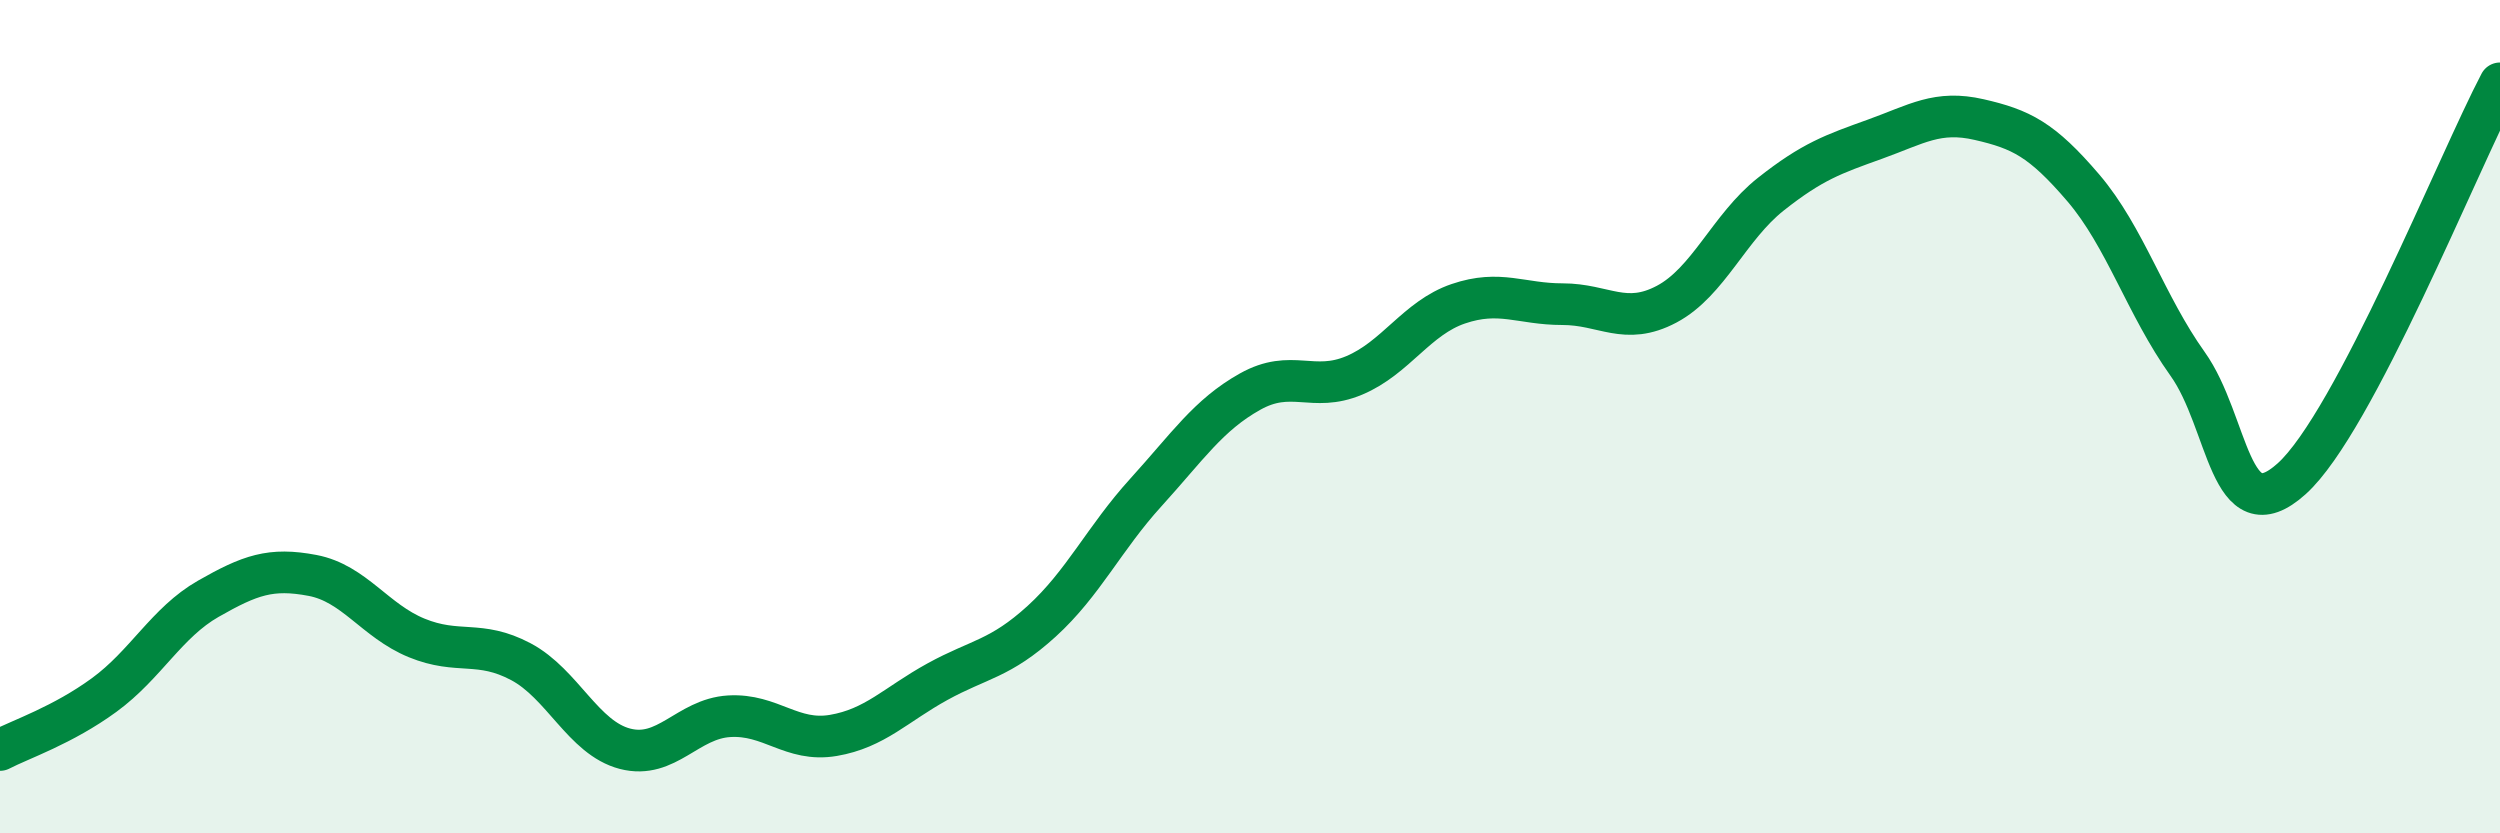 
    <svg width="60" height="20" viewBox="0 0 60 20" xmlns="http://www.w3.org/2000/svg">
      <path
        d="M 0,18 C 0.5,17.74 1.5,17.41 2.5,16.68 C 3.5,15.95 4,14.94 5,14.37 C 6,13.8 6.5,13.62 7.5,13.81 C 8.5,14 9,14.9 10,15.31 C 11,15.72 11.5,15.35 12.5,15.88 C 13.5,16.41 14,17.71 15,17.97 C 16,18.23 16.5,17.25 17.5,17.19 C 18.5,17.13 19,17.82 20,17.65 C 21,17.48 21.5,16.91 22.5,16.36 C 23.5,15.81 24,15.82 25,14.91 C 26,14 26.5,12.92 27.5,11.82 C 28.5,10.72 29,9.96 30,9.4 C 31,8.84 31.5,9.43 32.5,9.01 C 33.5,8.59 34,7.63 35,7.29 C 36,6.95 36.5,7.3 37.5,7.3 C 38.5,7.3 39,7.83 40,7.3 C 41,6.77 41.5,5.45 42.5,4.66 C 43.5,3.87 44,3.7 45,3.34 C 46,2.98 46.5,2.64 47.5,2.87 C 48.5,3.1 49,3.34 50,4.51 C 51,5.68 51.5,7.33 52.5,8.73 C 53.5,10.13 53.5,12.84 55,11.49 C 56.5,10.14 59,3.9 60,2L60 20L0 20Z"
        fill="#008740"
        opacity="0.1"
        stroke-linecap="round"
        stroke-linejoin="round"
      />
      <path
        d="M 0,18 C 0.5,17.74 1.5,17.41 2.5,16.68 C 3.5,15.95 4,14.94 5,14.37 C 6,13.8 6.5,13.62 7.5,13.81 C 8.5,14 9,14.9 10,15.31 C 11,15.72 11.5,15.35 12.5,15.88 C 13.5,16.41 14,17.71 15,17.97 C 16,18.23 16.5,17.25 17.5,17.19 C 18.5,17.13 19,17.82 20,17.65 C 21,17.48 21.5,16.91 22.5,16.36 C 23.5,15.81 24,15.82 25,14.91 C 26,14 26.5,12.92 27.5,11.82 C 28.5,10.72 29,9.96 30,9.4 C 31,8.84 31.5,9.43 32.5,9.01 C 33.5,8.59 34,7.63 35,7.29 C 36,6.95 36.5,7.3 37.5,7.3 C 38.5,7.3 39,7.83 40,7.3 C 41,6.77 41.5,5.45 42.5,4.66 C 43.5,3.87 44,3.7 45,3.34 C 46,2.98 46.5,2.64 47.5,2.87 C 48.5,3.1 49,3.34 50,4.51 C 51,5.68 51.5,7.33 52.5,8.73 C 53.5,10.13 53.5,12.84 55,11.49 C 56.5,10.14 59,3.9 60,2"
        stroke="#008740"
        stroke-width="1"
        fill="none"
        stroke-linecap="round"
        stroke-linejoin="round"
      />
    </svg>
  